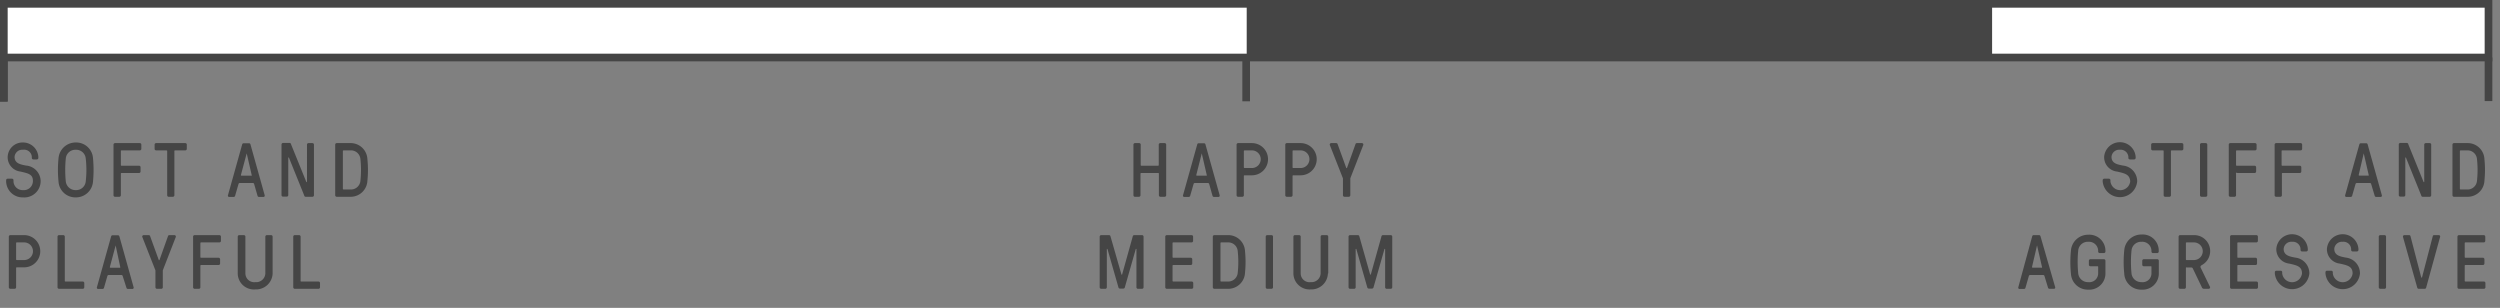 <svg id="Layer_1" data-name="Layer 1" xmlns="http://www.w3.org/2000/svg" viewBox="0 0 326 40.15"><rect x="0" y="0" width="326" height="40.15" fill="#808080" stroke="none"/><defs><style>.cls-1{fill:#fff;stroke:#454545;stroke-miterlimit:10;}.cls-2{fill:#454545;}</style></defs><title>boards-personality</title><line class="cls-1" x1="0.5" y1="13.24" x2="0.5" y2="7.56"/><path class="cls-2" d="M2.66,22.37A1.88,1.88,0,0,1,1,20.46,1.94,1.94,0,0,1,3,18.58a2,2,0,0,1,2,1.88v0.13a0.2,0.2,0,0,1-.2.2H4.35a0.2,0.2,0,0,1-.2-0.2V20.46A1,1,0,0,0,3,19.53a1,1,0,0,0-1.1.93c0,0.88.85,1,1.5,1.13A2.06,2.06,0,0,1,5.3,23.66,2.13,2.13,0,0,1,3,25.74,2.14,2.14,0,0,1,.8,23.66V23.5A0.2,0.2,0,0,1,1,23.3H1.56a0.2,0.2,0,0,1,.2.2v0.16A1.18,1.18,0,0,0,3,24.79a1.18,1.18,0,0,0,1.29-1.13C4.34,22.73,3.67,22.6,2.66,22.37Z"/><path class="cls-2" d="M12.13,20.66a15.85,15.85,0,0,1,0,3,2.23,2.23,0,0,1-2.25,2.08,2.2,2.2,0,0,1-2.25-2.08,14.93,14.93,0,0,1,0-3,2.24,2.24,0,0,1,2.25-2.08A2.2,2.2,0,0,1,12.13,20.66Zm-0.95,3a13.1,13.1,0,0,0,0-3,1.25,1.25,0,0,0-1.3-1.13,1.25,1.25,0,0,0-1.3,1.13,15.08,15.08,0,0,0,0,3,1.27,1.27,0,0,0,1.3,1.13A1.25,1.25,0,0,0,11.18,23.66Z"/><path class="cls-2" d="M15.76,22.66v2.8a0.2,0.2,0,0,1-.2.2H15a0.2,0.2,0,0,1-.2-0.2v-6.6a0.2,0.2,0,0,1,.2-0.2h3.23a0.2,0.2,0,0,1,.2.2v0.55a0.2,0.2,0,0,1-.2.2H15.86a0.09,0.09,0,0,0-.1.1v1.8a0.09,0.09,0,0,0,.1.1h2.27a0.2,0.2,0,0,1,.2.2v0.55a0.2,0.2,0,0,1-.2.2H15.86A0.09,0.09,0,0,0,15.76,22.66Z"/><path class="cls-2" d="M22.74,19.71v5.75a0.2,0.2,0,0,1-.2.2H22a0.2,0.2,0,0,1-.2-0.2V19.71a0.09,0.09,0,0,0-.1-0.1H20.36a0.2,0.2,0,0,1-.2-0.2V18.86a0.2,0.2,0,0,1,.2-0.2h3.8a0.2,0.2,0,0,1,.2.2v0.55a0.2,0.2,0,0,1-.2.2H22.84A0.09,0.09,0,0,0,22.74,19.71Z"/><path class="cls-2" d="M33.14,24a0.18,0.18,0,0,0-.19-0.14H31.29a0.19,0.19,0,0,0-.19.14l-0.44,1.53a0.2,0.2,0,0,1-.19.15H29.92a0.17,0.17,0,0,1-.2-0.2l1.86-6.65a0.19,0.19,0,0,1,.19-0.15h0.7a0.19,0.19,0,0,1,.19.15l1.86,6.65a0.17,0.17,0,0,1-.2.2H33.77a0.2,0.2,0,0,1-.19-0.15Zm-0.4-1.07a0.08,0.08,0,0,0,.08-0.11L32.17,20s0-.06,0-0.06h0s0,0,0,.06L31.42,22.8a0.08,0.08,0,0,0,.08.11h1.24Z"/><path class="cls-2" d="M39.88,25.66a0.19,0.19,0,0,1-.21-0.17l-2-4.95a0,0,0,0,0-.08,0v4.9a0.2,0.2,0,0,1-.2.2H36.91a0.2,0.2,0,0,1-.2-0.2v-6.6a0.2,0.2,0,0,1,.2-0.2h0.83a0.19,0.19,0,0,1,.21.17l2,4.93a0,0,0,0,0,.08,0V18.86a0.2,0.2,0,0,1,.2-0.2h0.51a0.2,0.2,0,0,1,.2.2v6.6a0.2,0.2,0,0,1-.2.2H39.88Z"/><path class="cls-2" d="M45.81,18.66a2.19,2.19,0,0,1,2.1,2.1,13.68,13.68,0,0,1,0,2.8,2.19,2.19,0,0,1-2.1,2.1h-1.9a0.2,0.2,0,0,1-.2-0.2v-6.6a0.2,0.2,0,0,1,.2-0.2h1.9Zm-1,.95a0.09,0.09,0,0,0-.1.1v4.9a0.09,0.09,0,0,0,.1.1h1A1.24,1.24,0,0,0,47,23.56a13,13,0,0,0,0-2.8,1.24,1.24,0,0,0-1.15-1.15h-1Z"/><path class="cls-2" d="M3.15,30.66a2.1,2.1,0,0,1,0,4.2H2.2a0.09,0.09,0,0,0-.1.1v2.5a0.2,0.2,0,0,1-.2.2H1.35a0.2,0.2,0,0,1-.2-0.2v-6.6a0.2,0.2,0,0,1,.2-0.2h1.8Zm-0.95.95a0.09,0.09,0,0,0-.1.1v2.1a0.09,0.09,0,0,0,.1.1H3.15a1.15,1.15,0,1,0,0-2.3H2.2Z"/><path class="cls-2" d="M8.45,36.61a0.09,0.09,0,0,0,.1.1h2.24a0.2,0.2,0,0,1,.2.2v0.55a0.2,0.2,0,0,1-.2.2H7.7a0.2,0.2,0,0,1-.2-0.2v-6.6a0.2,0.2,0,0,1,.2-0.2H8.25a0.2,0.2,0,0,1,.2.2v5.75Z"/><path class="cls-2" d="M16,36a0.18,0.18,0,0,0-.19-0.14H14.2A0.19,0.19,0,0,0,14,36l-0.44,1.53a0.2,0.2,0,0,1-.19.15H12.83a0.17,0.17,0,0,1-.2-0.2l1.86-6.65a0.19,0.19,0,0,1,.19-0.15h0.7a0.19,0.19,0,0,1,.19.15l1.86,6.65a0.17,0.17,0,0,1-.2.2H16.68a0.2,0.2,0,0,1-.19-0.15Zm-0.4-1.07a0.08,0.08,0,0,0,.08-0.11L15.08,32s0-.06,0-0.06h0s0,0,0,.06L14.33,34.8a0.08,0.08,0,0,0,.08.11h1.24Z"/><path class="cls-2" d="M20.71,33.92s0.06,0,.08,0l1.11-3.11a0.19,0.19,0,0,1,.19-0.15h0.66a0.19,0.19,0,0,1,.16.28l-1.68,4.31v2.21a0.2,0.2,0,0,1-.2.2H20.47a0.2,0.2,0,0,1-.2-0.2v-2.2l-1.7-4.32a0.19,0.19,0,0,1,.16-0.28h0.66a0.19,0.19,0,0,1,.19.15Z"/><path class="cls-2" d="M26.13,34.66v2.8a0.2,0.2,0,0,1-.2.2H25.38a0.2,0.2,0,0,1-.2-0.2v-6.6a0.2,0.2,0,0,1,.2-0.2h3.23a0.2,0.2,0,0,1,.2.2v0.55a0.2,0.2,0,0,1-.2.2H26.23a0.09,0.09,0,0,0-.1.1v1.8a0.09,0.09,0,0,0,.1.1H28.5a0.2,0.2,0,0,1,.2.2v0.55a0.2,0.2,0,0,1-.2.2H26.23A0.09,0.09,0,0,0,26.13,34.66Z"/><path class="cls-2" d="M35.55,35.66a2.16,2.16,0,0,1-2.25,2.08A2.11,2.11,0,0,1,31,35.66v-4.8a0.2,0.2,0,0,1,.2-0.2H31.8a0.2,0.2,0,0,1,.2.2v4.8a1.15,1.15,0,0,0,1.3,1.13,1.19,1.19,0,0,0,1.3-1.13v-4.8a0.2,0.2,0,0,1,.2-0.2h0.55a0.2,0.2,0,0,1,.2.2v4.8Z"/><path class="cls-2" d="M39.19,36.61a0.09,0.09,0,0,0,.1.1h2.24a0.2,0.2,0,0,1,.2.2v0.55a0.2,0.2,0,0,1-.2.2H38.44a0.2,0.2,0,0,1-.2-0.2v-6.6a0.2,0.2,0,0,1,.2-0.2H39a0.2,0.2,0,0,1,.2.2v5.75Z"/><path class="cls-2" d="M151.32,18.66h0.55a0.2,0.2,0,0,1,.2.2v6.6a0.2,0.2,0,0,1-.2.2h-0.55a0.2,0.2,0,0,1-.2-0.2v-2.8a0.09,0.09,0,0,0-.1-0.1h-2.2a0.09,0.09,0,0,0-.1.1v2.8a0.2,0.2,0,0,1-.2.2H148a0.2,0.2,0,0,1-.2-0.2v-6.6a0.2,0.2,0,0,1,.2-0.2h0.55a0.2,0.2,0,0,1,.2.2v2.65a0.09,0.09,0,0,0,.1.1H151a0.09,0.09,0,0,0,.1-0.1V18.86A0.2,0.2,0,0,1,151.32,18.66Z"/><path class="cls-2" d="M157.68,24a0.19,0.19,0,0,0-.19-0.14h-1.66a0.19,0.19,0,0,0-.19.14l-0.44,1.53a0.2,0.2,0,0,1-.19.15h-0.55a0.17,0.17,0,0,1-.2-0.2l1.86-6.65a0.19,0.19,0,0,1,.19-0.15H157a0.19,0.19,0,0,1,.19.15l1.86,6.65a0.17,0.17,0,0,1-.2.2h-0.55a0.2,0.2,0,0,1-.19-0.15Zm-0.4-1.07a0.08,0.08,0,0,0,.08-0.11L156.71,20s0-.06,0-0.06h0s0,0,0,.06L156,22.8a0.08,0.08,0,0,0,.08.11h1.24Z"/><path class="cls-2" d="M163.25,18.66a2.1,2.1,0,0,1,0,4.2H162.3a0.09,0.09,0,0,0-.1.1v2.5a0.2,0.2,0,0,1-.2.2h-0.55a0.2,0.2,0,0,1-.2-0.2v-6.6a0.2,0.2,0,0,1,.2-0.2h1.8Zm-0.95.95a0.09,0.09,0,0,0-.1.1v2.1a0.09,0.09,0,0,0,.1.1h0.95a1.15,1.15,0,0,0,0-2.3H162.3Z"/><path class="cls-2" d="M169.6,18.66a2.1,2.1,0,0,1,0,4.2h-0.95a0.09,0.09,0,0,0-.1.1v2.5a0.2,0.2,0,0,1-.2.2H167.8a0.2,0.2,0,0,1-.2-0.2v-6.6a0.2,0.2,0,0,1,.2-0.2h1.8Zm-0.95.95a0.09,0.09,0,0,0-.1.1v2.1a0.09,0.09,0,0,0,.1.1h0.95a1.15,1.15,0,0,0,0-2.3h-0.95Z"/><path class="cls-2" d="M175.56,21.92s0.06,0,.08,0l1.11-3.11a0.19,0.19,0,0,1,.19-0.15h0.66a0.19,0.19,0,0,1,.16.28l-1.68,4.31v2.21a0.2,0.2,0,0,1-.2.2h-0.56a0.2,0.2,0,0,1-.2-0.2v-2.2l-1.7-4.32a0.19,0.19,0,0,1,.16-0.28h0.66a0.19,0.19,0,0,1,.19.15Z"/><path class="cls-2" d="M146.23,35.77a0.05,0.05,0,0,0,.1,0l1.38-4.94a0.2,0.2,0,0,1,.21-0.17h1a0.2,0.2,0,0,1,.2.2v6.6a0.2,0.2,0,0,1-.2.2h-0.53a0.2,0.2,0,0,1-.2-0.2v-5a0,0,0,0,0-.08,0l-1.43,5a0.2,0.2,0,0,1-.21.17h-0.42a0.2,0.2,0,0,1-.21-0.17l-1.43-5a0,0,0,0,0-.08,0v5a0.2,0.2,0,0,1-.2.2h-0.53a0.2,0.2,0,0,1-.2-0.2v-6.6a0.2,0.2,0,0,1,.2-0.2h1a0.2,0.2,0,0,1,.21.17Z"/><path class="cls-2" d="M152.9,36.61a0.09,0.09,0,0,0,.1.1h2.4a0.2,0.2,0,0,1,.2.2v0.55a0.2,0.2,0,0,1-.2.2h-3.25a0.2,0.2,0,0,1-.2-0.2v-6.6a0.2,0.2,0,0,1,.2-0.2h3.23a0.2,0.2,0,0,1,.2.2v0.55a0.2,0.2,0,0,1-.2.2H153a0.09,0.09,0,0,0-.1.1v1.8a0.09,0.09,0,0,0,.1.1h2.27a0.2,0.2,0,0,1,.2.2v0.55a0.2,0.2,0,0,1-.2.2H153a0.09,0.09,0,0,0-.1.1v1.95Z"/><path class="cls-2" d="M160.25,30.66a2.19,2.19,0,0,1,2.1,2.1,13.82,13.82,0,0,1,0,2.8,2.19,2.19,0,0,1-2.1,2.1h-1.9a0.2,0.2,0,0,1-.2-0.2v-6.6a0.2,0.2,0,0,1,.2-0.2h1.9Zm-1,.95a0.09,0.09,0,0,0-.1.1v4.9a0.09,0.09,0,0,0,.1.1h1a1.24,1.24,0,0,0,1.15-1.15,13.14,13.14,0,0,0,0-2.8,1.24,1.24,0,0,0-1.15-1.15h-1Z"/><path class="cls-2" d="M166,37.46a0.2,0.2,0,0,1-.2.2h-0.55a0.2,0.2,0,0,1-.2-0.2v-6.6a0.2,0.2,0,0,1,.2-0.2h0.55a0.2,0.2,0,0,1,.2.2v6.6Z"/><path class="cls-2" d="M173.16,35.66a2.16,2.16,0,0,1-2.25,2.08,2.11,2.11,0,0,1-2.25-2.08v-4.8a0.2,0.2,0,0,1,.2-0.2h0.55a0.2,0.2,0,0,1,.2.2v4.8a1.15,1.15,0,0,0,1.3,1.13,1.19,1.19,0,0,0,1.3-1.13v-4.8a0.2,0.2,0,0,1,.2-0.2H173a0.2,0.2,0,0,1,.2.2v4.8Z"/><path class="cls-2" d="M178.66,35.77a0.05,0.05,0,0,0,.1,0l1.38-4.94a0.2,0.2,0,0,1,.21-0.17h1a0.2,0.2,0,0,1,.2.2v6.6a0.2,0.2,0,0,1-.2.2h-0.53a0.2,0.2,0,0,1-.2-0.2v-5a0,0,0,0,0-.08,0l-1.43,5a0.2,0.2,0,0,1-.21.17H178.5a0.2,0.2,0,0,1-.21-0.17l-1.43-5a0,0,0,0,0-.08,0v5a0.2,0.2,0,0,1-.2.2h-0.53a0.2,0.2,0,0,1-.2-0.2v-6.6a0.2,0.2,0,0,1,.2-0.2h1a0.2,0.2,0,0,1,.21.17Z"/><path class="cls-2" d="M276.05,22.37a1.88,1.88,0,0,1-1.67-1.91,2.06,2.06,0,0,1,4.11,0v0.13a0.2,0.2,0,0,1-.2.2h-0.55a0.2,0.2,0,0,1-.2-0.2V20.46a1,1,0,0,0-1.1-.93,1,1,0,0,0-1.1.93c0,0.88.85,1,1.5,1.13a2.06,2.06,0,0,1,1.85,2.07,2.26,2.26,0,0,1-4.5,0V23.5a0.2,0.2,0,0,1,.2-0.2H275a0.2,0.2,0,0,1,.2.2v0.16a1.3,1.3,0,0,0,2.58,0C277.73,22.73,277.06,22.6,276.05,22.37Z"/><path class="cls-2" d="M283.09,19.71v5.75a0.2,0.2,0,0,1-.2.2h-0.55a0.2,0.2,0,0,1-.2-0.2V19.71a0.09,0.09,0,0,0-.1-0.1h-1.33a0.2,0.2,0,0,1-.2-0.2V18.86a0.2,0.2,0,0,1,.2-0.2h3.8a0.2,0.2,0,0,1,.2.2v0.55a0.2,0.2,0,0,1-.2.2h-1.32A0.09,0.09,0,0,0,283.09,19.71Z"/><path class="cls-2" d="M287.83,25.46a0.2,0.2,0,0,1-.2.2h-0.55a0.2,0.2,0,0,1-.2-0.2v-6.6a0.2,0.2,0,0,1,.2-0.2h0.55a0.2,0.2,0,0,1,.2.2v6.6Z"/><path class="cls-2" d="M291.58,22.66v2.8a0.2,0.2,0,0,1-.2.2h-0.55a0.2,0.2,0,0,1-.2-0.2v-6.6a0.2,0.2,0,0,1,.2-0.2h3.23a0.2,0.2,0,0,1,.2.2v0.55a0.2,0.2,0,0,1-.2.2h-2.38a0.09,0.09,0,0,0-.1.1v1.8a0.09,0.09,0,0,0,.1.1H294a0.2,0.2,0,0,1,.2.2v0.55a0.2,0.2,0,0,1-.2.2h-2.27A0.09,0.09,0,0,0,291.58,22.66Z"/><path class="cls-2" d="M297.56,22.66v2.8a0.2,0.2,0,0,1-.2.2h-0.55a0.2,0.2,0,0,1-.2-0.2v-6.6a0.2,0.2,0,0,1,.2-0.2H300a0.2,0.2,0,0,1,.2.2v0.55a0.2,0.2,0,0,1-.2.2h-2.38a0.09,0.09,0,0,0-.1.1v1.8a0.09,0.09,0,0,0,.1.1h2.27a0.2,0.2,0,0,1,.2.2v0.55a0.2,0.2,0,0,1-.2.2h-2.27A0.09,0.09,0,0,0,297.56,22.66Z"/><path class="cls-2" d="M309.2,24a0.18,0.18,0,0,0-.19-0.14h-1.66a0.19,0.19,0,0,0-.19.14l-0.44,1.53a0.2,0.2,0,0,1-.19.15H306a0.17,0.17,0,0,1-.2-0.2l1.86-6.65a0.19,0.19,0,0,1,.19-0.15h0.7a0.19,0.19,0,0,1,.19.15l1.86,6.65a0.17,0.17,0,0,1-.2.2h-0.55a0.2,0.2,0,0,1-.19-0.15Zm-0.4-1.07a0.08,0.08,0,0,0,.08-0.11L308.23,20s0-.06,0-0.06h0s0,0,0,.06l-0.65,2.79a0.08,0.08,0,0,0,.08.11h1.24Z"/><path class="cls-2" d="M315.94,25.66a0.19,0.19,0,0,1-.21-0.17l-2-4.95a0,0,0,0,0-.08,0v4.9a0.2,0.2,0,0,1-.2.2H313a0.2,0.2,0,0,1-.2-0.2v-6.6a0.2,0.2,0,0,1,.2-0.2h0.83a0.19,0.19,0,0,1,.21.17l2,4.93a0,0,0,0,0,.08,0V18.86a0.2,0.2,0,0,1,.2-0.2h0.51a0.2,0.2,0,0,1,.2.2v6.6a0.2,0.2,0,0,1-.2.2h-0.83Z"/><path class="cls-2" d="M321.87,18.66a2.19,2.19,0,0,1,2.1,2.1,13.68,13.68,0,0,1,0,2.8,2.19,2.19,0,0,1-2.1,2.1H320a0.2,0.2,0,0,1-.2-0.2v-6.6a0.2,0.2,0,0,1,.2-0.2h1.9Zm-1,.95a0.09,0.09,0,0,0-.1.1v4.9a0.09,0.09,0,0,0,.1.1h1A1.24,1.24,0,0,0,323,23.56a13,13,0,0,0,0-2.8,1.24,1.24,0,0,0-1.15-1.15h-1Z"/><path class="cls-2" d="M266.6,36a0.18,0.18,0,0,0-.19-0.14h-1.66a0.19,0.19,0,0,0-.19.14l-0.44,1.53a0.2,0.2,0,0,1-.19.15h-0.55a0.17,0.17,0,0,1-.2-0.2L265,30.81a0.19,0.19,0,0,1,.19-0.15h0.7a0.19,0.19,0,0,1,.19.15L268,37.46a0.17,0.17,0,0,1-.2.2h-0.55a0.2,0.2,0,0,1-.19-0.15Zm-0.4-1.07a0.08,0.08,0,0,0,.08-0.11L265.63,32s0-.06,0-0.06h0s0,0,0,.06l-0.65,2.79a0.08,0.08,0,0,0,.08.11h1.24Z"/><path class="cls-2" d="M273.6,34.82a0.09,0.09,0,0,0-.1-0.1h-0.91a0.2,0.2,0,0,1-.2-0.2V34a0.2,0.2,0,0,1,.2-0.2h1.76a0.2,0.2,0,0,1,.2.2v1.69a2.11,2.11,0,0,1-2.25,2.08,2.2,2.2,0,0,1-2.25-2.08,14.93,14.93,0,0,1,0-3,2.24,2.24,0,0,1,2.25-2.08,2.1,2.1,0,0,1,2.25,2.08V32.8a0.2,0.2,0,0,1-.2.2H273.8a0.2,0.2,0,0,1-.2-0.2V32.66a1.2,1.2,0,0,0-1.3-1.13,1.25,1.25,0,0,0-1.3,1.13,15.08,15.08,0,0,0,0,3,1.27,1.27,0,0,0,1.3,1.13,1.15,1.15,0,0,0,1.3-1.13V34.82Z"/><path class="cls-2" d="M280.56,34.82a0.09,0.09,0,0,0-.1-0.1h-0.91a0.2,0.2,0,0,1-.2-0.2V34a0.2,0.2,0,0,1,.2-0.2h1.76a0.2,0.2,0,0,1,.2.2v1.69a2.11,2.11,0,0,1-2.25,2.08A2.2,2.2,0,0,1,277,35.66a14.93,14.93,0,0,1,0-3,2.24,2.24,0,0,1,2.25-2.08,2.1,2.1,0,0,1,2.25,2.08V32.8a0.2,0.2,0,0,1-.2.2h-0.55a0.2,0.2,0,0,1-.2-0.2V32.66a1.2,1.2,0,0,0-1.3-1.13,1.25,1.25,0,0,0-1.3,1.13,15.08,15.08,0,0,0,0,3,1.27,1.27,0,0,0,1.3,1.13,1.15,1.15,0,0,0,1.3-1.13V34.82Z"/><path class="cls-2" d="M285.14,34.86a0.09,0.09,0,0,0-.1.1v2.5a0.2,0.2,0,0,1-.2.2h-0.55a0.2,0.2,0,0,1-.2-0.2v-6.6a0.2,0.2,0,0,1,.2-0.2h1.8a2.08,2.08,0,0,1,1.06,3.89c-0.19.11-.26,0.2-0.17,0.38l1.18,2.43a0.19,0.19,0,0,1-.19.3h-0.56a0.29,0.29,0,0,1-.29-0.2L285.94,35a0.2,0.2,0,0,0-.19-0.12h-0.61Zm0-3.25a0.09,0.09,0,0,0-.1.1v2.1a0.09,0.09,0,0,0,.1.1h0.95a1.15,1.15,0,1,0,0-2.3h-0.95Z"/><path class="cls-2" d="M291.74,36.61a0.09,0.09,0,0,0,.1.1h2.4a0.2,0.2,0,0,1,.2.2v0.55a0.2,0.2,0,0,1-.2.2H291a0.2,0.2,0,0,1-.2-0.2v-6.6a0.2,0.2,0,0,1,.2-0.2h3.23a0.2,0.2,0,0,1,.2.2v0.55a0.2,0.2,0,0,1-.2.2h-2.38a0.09,0.09,0,0,0-.1.1v1.8a0.09,0.09,0,0,0,.1.1h2.27a0.2,0.2,0,0,1,.2.2v0.55a0.2,0.2,0,0,1-.2.2h-2.27a0.09,0.09,0,0,0-.1.1v1.95Z"/><path class="cls-2" d="M298.5,34.37a1.88,1.88,0,0,1-1.67-1.91,2.06,2.06,0,0,1,4.11,0v0.13a0.2,0.2,0,0,1-.2.2h-0.55a0.2,0.2,0,0,1-.2-0.2V32.46a1,1,0,0,0-1.1-.93,1,1,0,0,0-1.1.93c0,0.88.85,1,1.5,1.13a2.06,2.06,0,0,1,1.85,2.07,2.26,2.26,0,0,1-4.5,0V35.5a0.2,0.2,0,0,1,.2-0.2h0.56a0.2,0.2,0,0,1,.2.2v0.16a1.3,1.3,0,0,0,2.58,0C300.18,34.73,299.51,34.6,298.5,34.37Z"/><path class="cls-2" d="M305.1,34.37a1.88,1.88,0,0,1-1.67-1.91,2.06,2.06,0,0,1,4.11,0v0.13a0.2,0.2,0,0,1-.2.2h-0.55a0.2,0.2,0,0,1-.2-0.2V32.46a1,1,0,0,0-1.1-.93,1,1,0,0,0-1.1.93c0,0.88.85,1,1.5,1.13a2.06,2.06,0,0,1,1.85,2.07,2.26,2.26,0,0,1-4.5,0V35.5a0.2,0.2,0,0,1,.2-0.2H304a0.2,0.2,0,0,1,.2.2v0.16a1.3,1.3,0,0,0,2.58,0C306.78,34.73,306.11,34.6,305.1,34.37Z"/><path class="cls-2" d="M311.14,37.46a0.2,0.2,0,0,1-.2.2h-0.55a0.2,0.2,0,0,1-.2-0.2v-6.6a0.2,0.2,0,0,1,.2-0.2h0.55a0.2,0.2,0,0,1,.2.2v6.6Z"/><path class="cls-2" d="M316.37,37.51a0.19,0.19,0,0,1-.19.15H315.4a0.19,0.19,0,0,1-.19-0.15l-1.86-6.61a0.19,0.19,0,0,1,.19-0.24h0.6a0.18,0.18,0,0,1,.19.15l1.39,5.33a0.06,0.06,0,0,0,.06.06h0a0.06,0.06,0,0,0,.06-0.06l1.39-5.33a0.18,0.18,0,0,1,.19-0.15H318a0.18,0.18,0,0,1,.19.23Z"/><path class="cls-2" d="M321.4,36.61a0.09,0.09,0,0,0,.1.1h2.4a0.2,0.2,0,0,1,.2.2v0.55a0.2,0.2,0,0,1-.2.2h-3.25a0.2,0.2,0,0,1-.2-0.2v-6.6a0.2,0.2,0,0,1,.2-0.2h3.23a0.2,0.2,0,0,1,.2.2v0.55a0.2,0.2,0,0,1-.2.2H321.5a0.09,0.09,0,0,0-.1.1v1.8a0.09,0.09,0,0,0,.1.1h2.27a0.2,0.2,0,0,1,.2.2v0.55a0.2,0.2,0,0,1-.2.2H321.5a0.09,0.09,0,0,0-.1.1v1.95Z"/><line class="cls-1" x1="162.5" y1="13.21" x2="162.5" y2="7.53"/><line class="cls-1" x1="324.5" y1="13.18" x2="324.5" y2="7.5"/><rect class="cls-1" x="0.5" y="0.5" width="324" height="7"/><rect class="cls-2" x="162.57" y="0.5" width="97.2" height="7"/><line class="cls-1" x1="0.5" y1="13.24" x2="0.5" y2="7.56"/></svg>